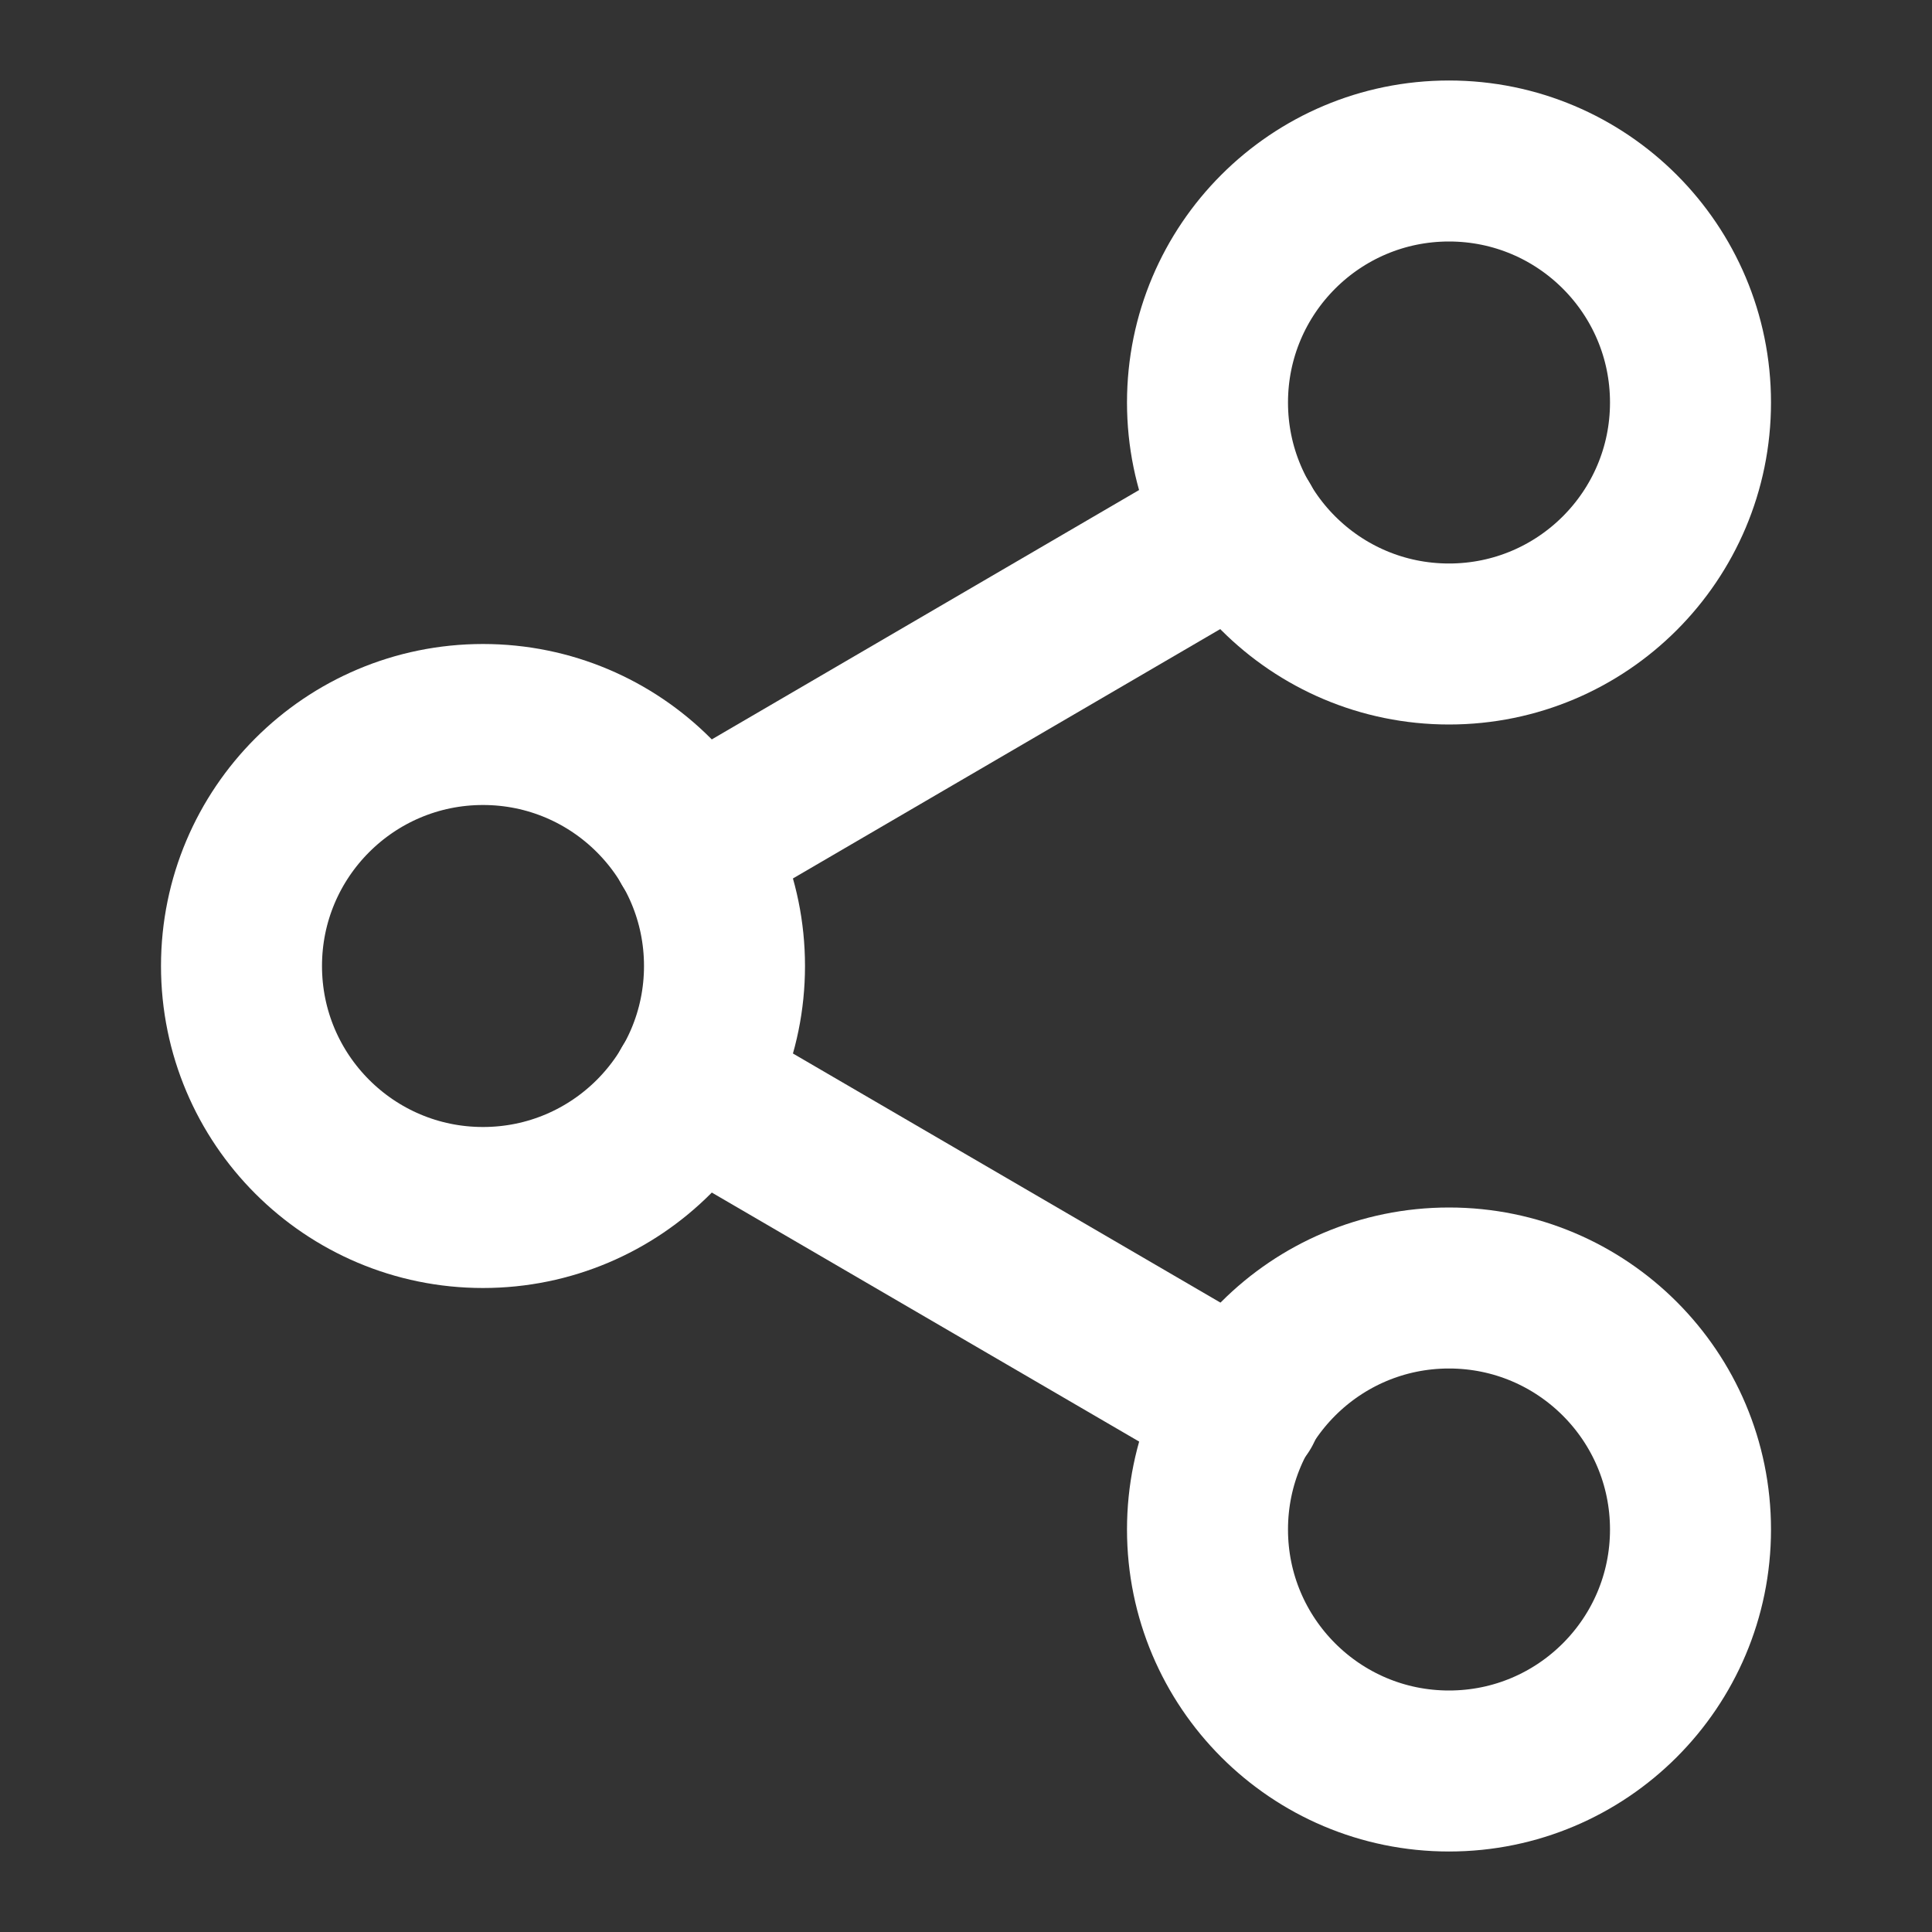 <svg xmlns="http://www.w3.org/2000/svg" width="24" height="24" viewBox="0 0 24 24" fill="none" stroke="white" stroke-width="2" stroke-linecap="round" stroke-linejoin="round" class="lucide lucide-share2 lucide-share-2 h-5 w-5" aria-hidden="true"><rect x="0" y="0" width="24" height="24" fill="#333333" stroke="none"/><circle cx="18" cy="5" r="3"></circle><circle cx="6" cy="12" r="3"></circle><circle cx="18" cy="19" r="3"></circle><line x1="8.59" x2="15.42" y1="13.51" y2="17.49"></line><line x1="15.41" x2="8.59" y1="6.51" y2="10.49"></line></svg>